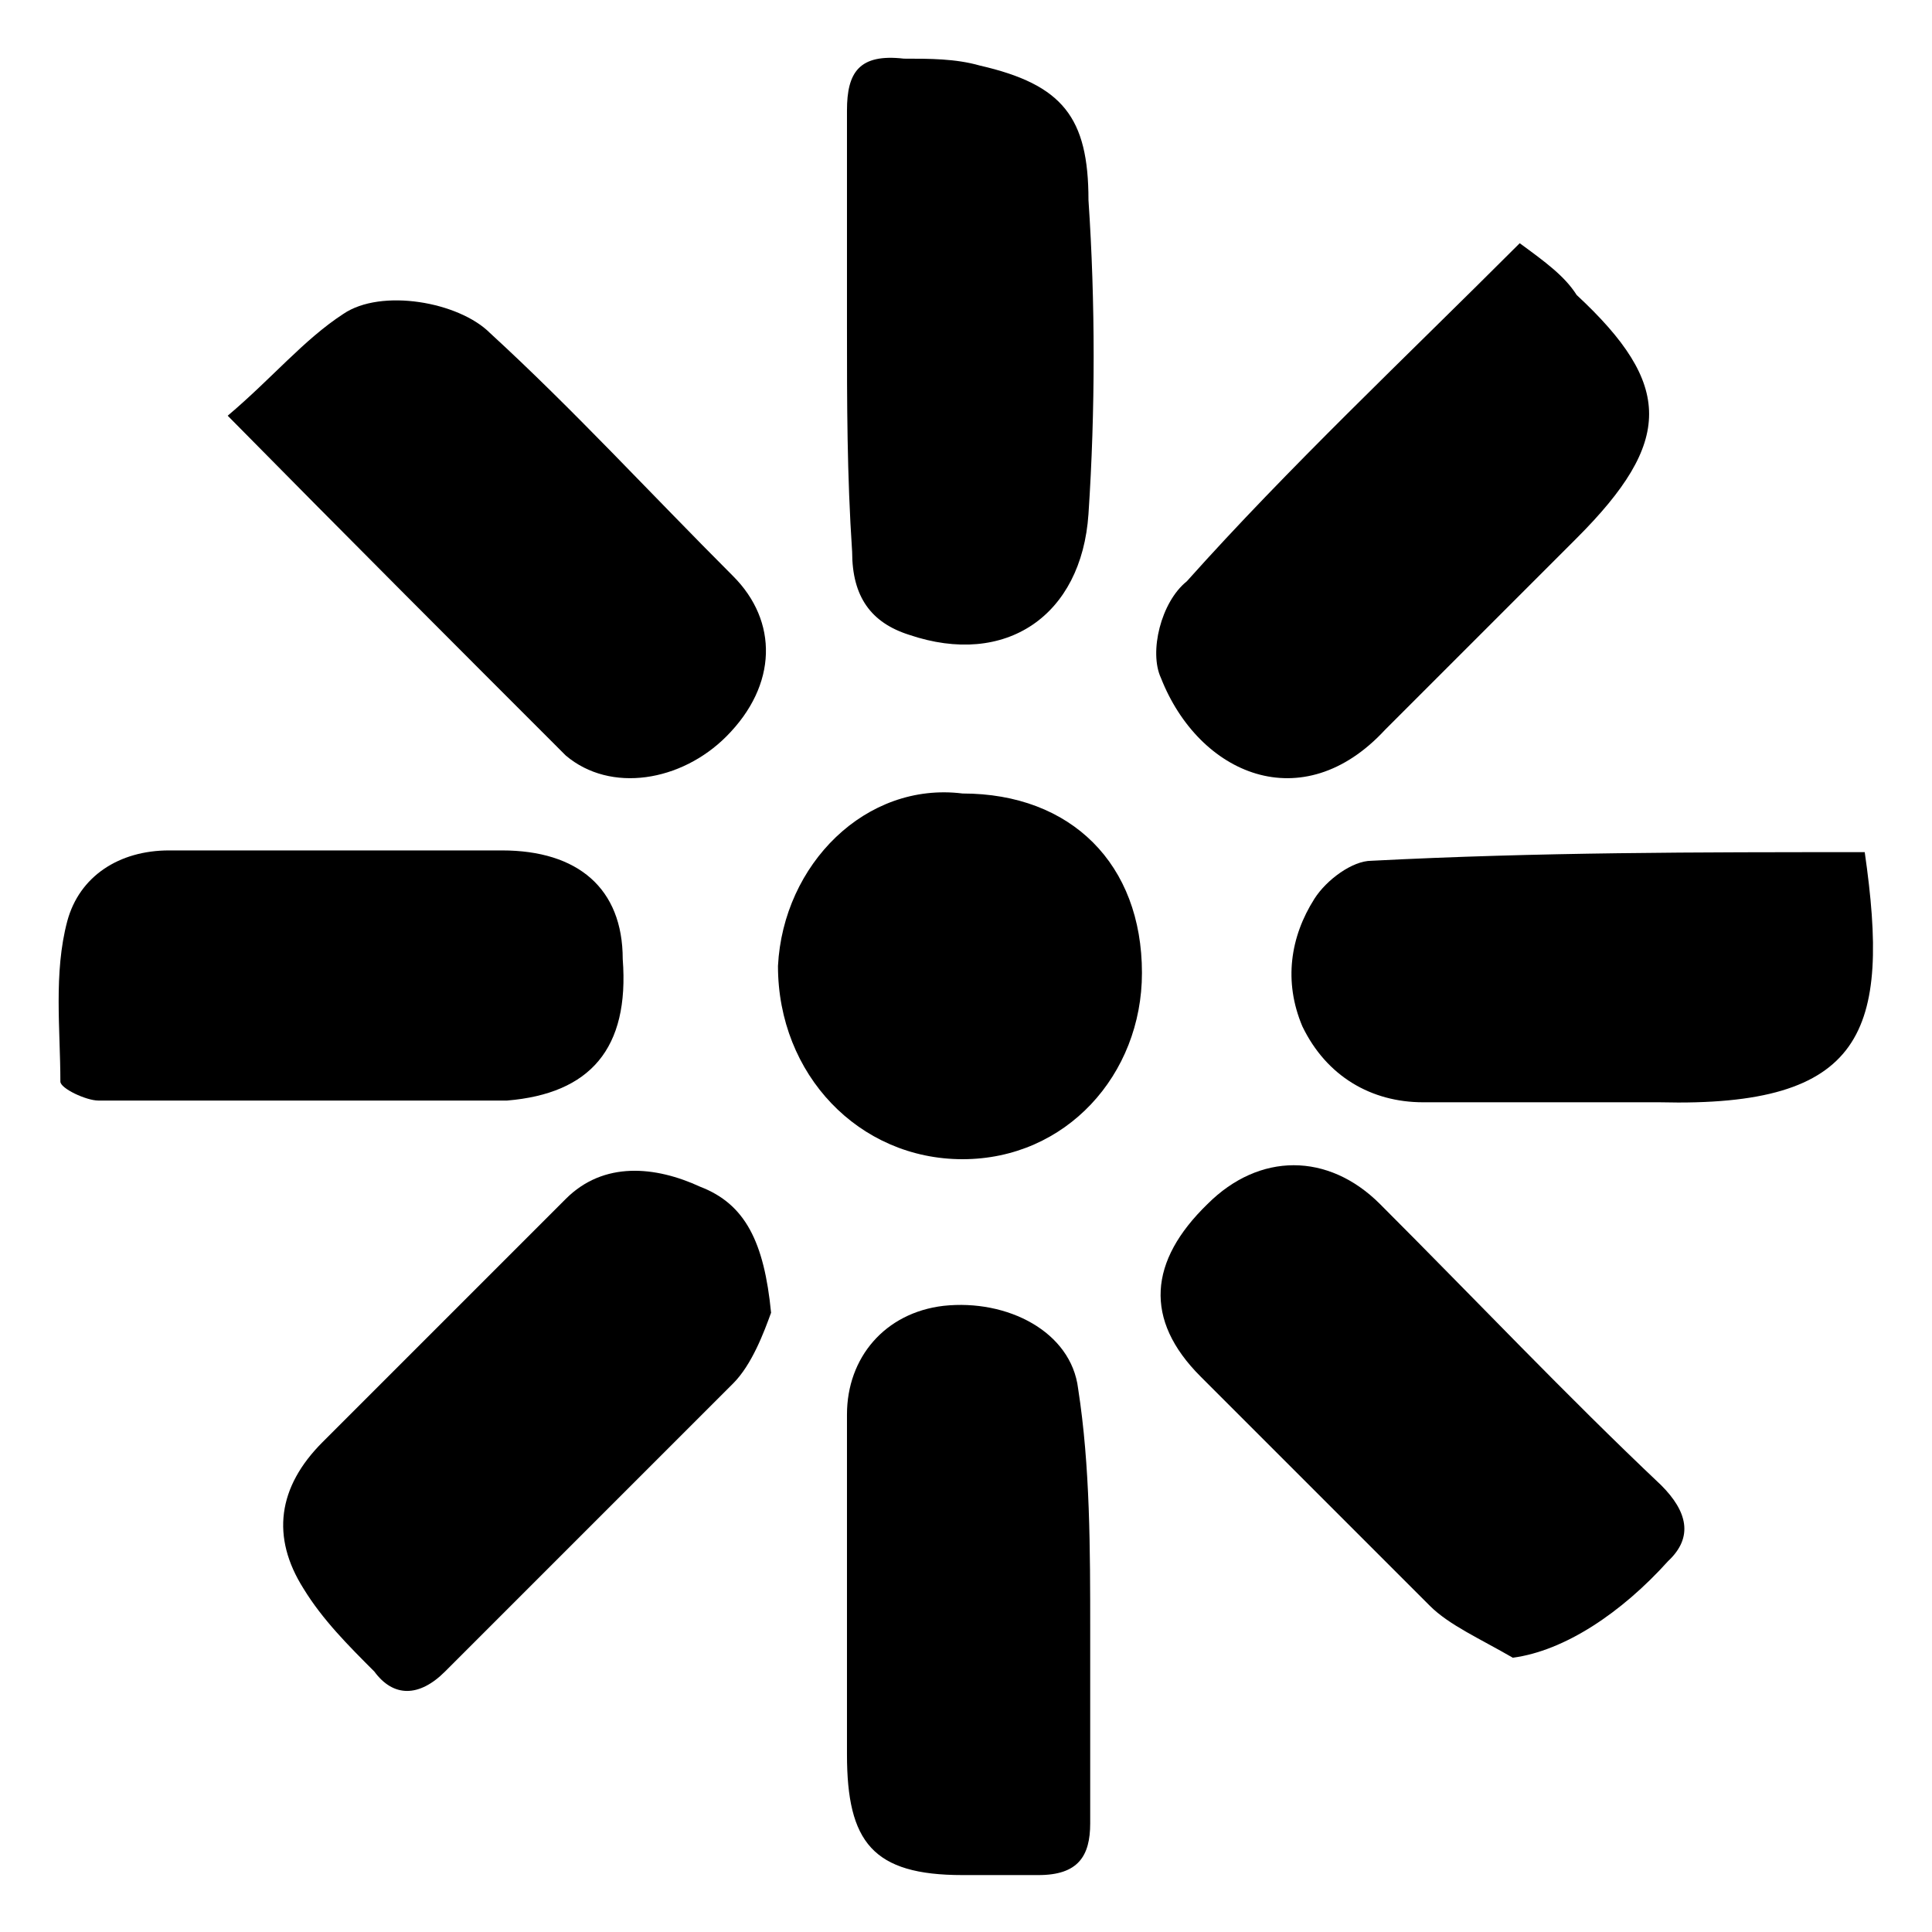 <?xml version="1.0" encoding="utf-8"?>
<!-- Generator: Adobe Illustrator 25.4.1, SVG Export Plug-In . SVG Version: 6.00 Build 0)  -->
<svg version="1.1" id="Layer_1" xmlns="http://www.w3.org/2000/svg" xmlns:xlink="http://www.w3.org/1999/xlink" x="0px" y="0px"
	 viewBox="0 0 112 112" style="enable-background:new 0 0 112 112;" xml:space="preserve">
<g>
	<path d="M87.7,96.1c-1.9-1.1-3.7-1.9-4.8-3c-4.4-4.4-8.9-8.9-13.3-13.3c-3.3-3.3-3-6.7,0.4-10c3-3,7-3,10,0
		c5.6,5.6,10.8,11.1,16.3,16.3c1.5,1.5,1.9,3,0.4,4.4C94,93.5,90.7,95.7,87.7,96.1z"/>
	<path d="M17.6,63.8c-4.1,0-7.8,0-11.9,0c-0.7,0-2.2-0.7-2.2-1.1c0-3-0.4-6.3,0.4-9.3c0.7-2.6,3-4.1,5.9-4.1c6.3,0,13,0,19.3,0
		c4.4,0,7,2.2,7,6.3c0.4,5.2-1.9,7.8-6.7,8.2c-0.4,0-0.4,0-0.7,0C25.4,63.8,21.3,63.8,17.6,63.8z"/>
	<path d="M108.1,49.4c1.5,10.4,0,14.8-11.9,14.5c-4.4,0-9.3,0-13.7,0c-3,0-5.6-1.5-7-4.4c-1.1-2.6-0.7-5.2,0.7-7.4
		c0.7-1.1,2.2-2.2,3.3-2.2C89.2,49.4,98.4,49.4,108.1,49.4z"/>
	<path d="M88.1,14.1c1.5,1.1,2.6,1.9,3.3,3c5.6,5.2,5.6,8.5,0,14.1c-3.7,3.7-7.4,7.4-11.1,11.1c-4.8,5.2-10.8,2.6-13-3
		c-0.7-1.5,0-4.4,1.5-5.6C74.7,27.1,81.4,20.8,88.1,14.1z"/>
	<path d="M44.7,76.1c-0.4,1.1-1.1,3-2.2,4.1c-5.6,5.6-11.1,11.1-16.7,16.7c-1.5,1.5-3,1.5-4.1,0c-1.5-1.5-3-3-4.1-4.8
		c-1.9-3-1.5-5.9,1.1-8.5c4.8-4.8,9.3-9.3,14.1-14.1c2.2-2.2,5.2-1.9,7.8-0.7C43.2,69.8,44.3,72,44.7,76.1z"/>
	<path d="M13.2,24.1c2.6-2.2,4.4-4.4,6.7-5.9c2.2-1.5,6.7-0.7,8.5,1.1c4.8,4.4,9.3,9.3,14.1,14.1c2.6,2.6,2.6,6.3-0.4,9.3
		c-2.6,2.6-6.7,3.3-9.3,1.1C26.5,37.5,20.2,31.2,13.2,24.1z"/>
	<path d="M49.1,19c0-4.1,0-8.2,0-12.6c0-2.2,0.7-3.3,3.3-3c1.5,0,3,0,4.4,0.4c4.8,1.1,6.3,3,6.3,7.8c0.4,5.9,0.4,12.2,0,18.2
		c-0.4,5.9-4.8,8.9-10.4,7c-2.2-0.7-3.3-2.2-3.3-4.8C49.1,27.5,49.1,23.4,49.1,19L49.1,19z"/>
	<path d="M63.2,94.6c0,3.7,0,7.4,0,11.1c0,1.9-0.7,3-3,3c-1.5,0-3,0-4.4,0c-5.2,0-6.7-1.9-6.7-7c0-6.7,0-13.3,0-19.7
		c0-3.3,2.2-5.9,5.6-6.3c3.7-0.4,7.4,1.5,7.8,4.8C63.2,85,63.2,89.8,63.2,94.6L63.2,94.6z"/>
	<path d="M55.8,46c6.3,0,10.4,4.1,10.4,10.4c0,5.9-4.4,10.8-10.4,10.8S45.1,62.3,45.1,56C45.4,50.1,50.2,45.3,55.8,46z"/>
</g>
</svg>
